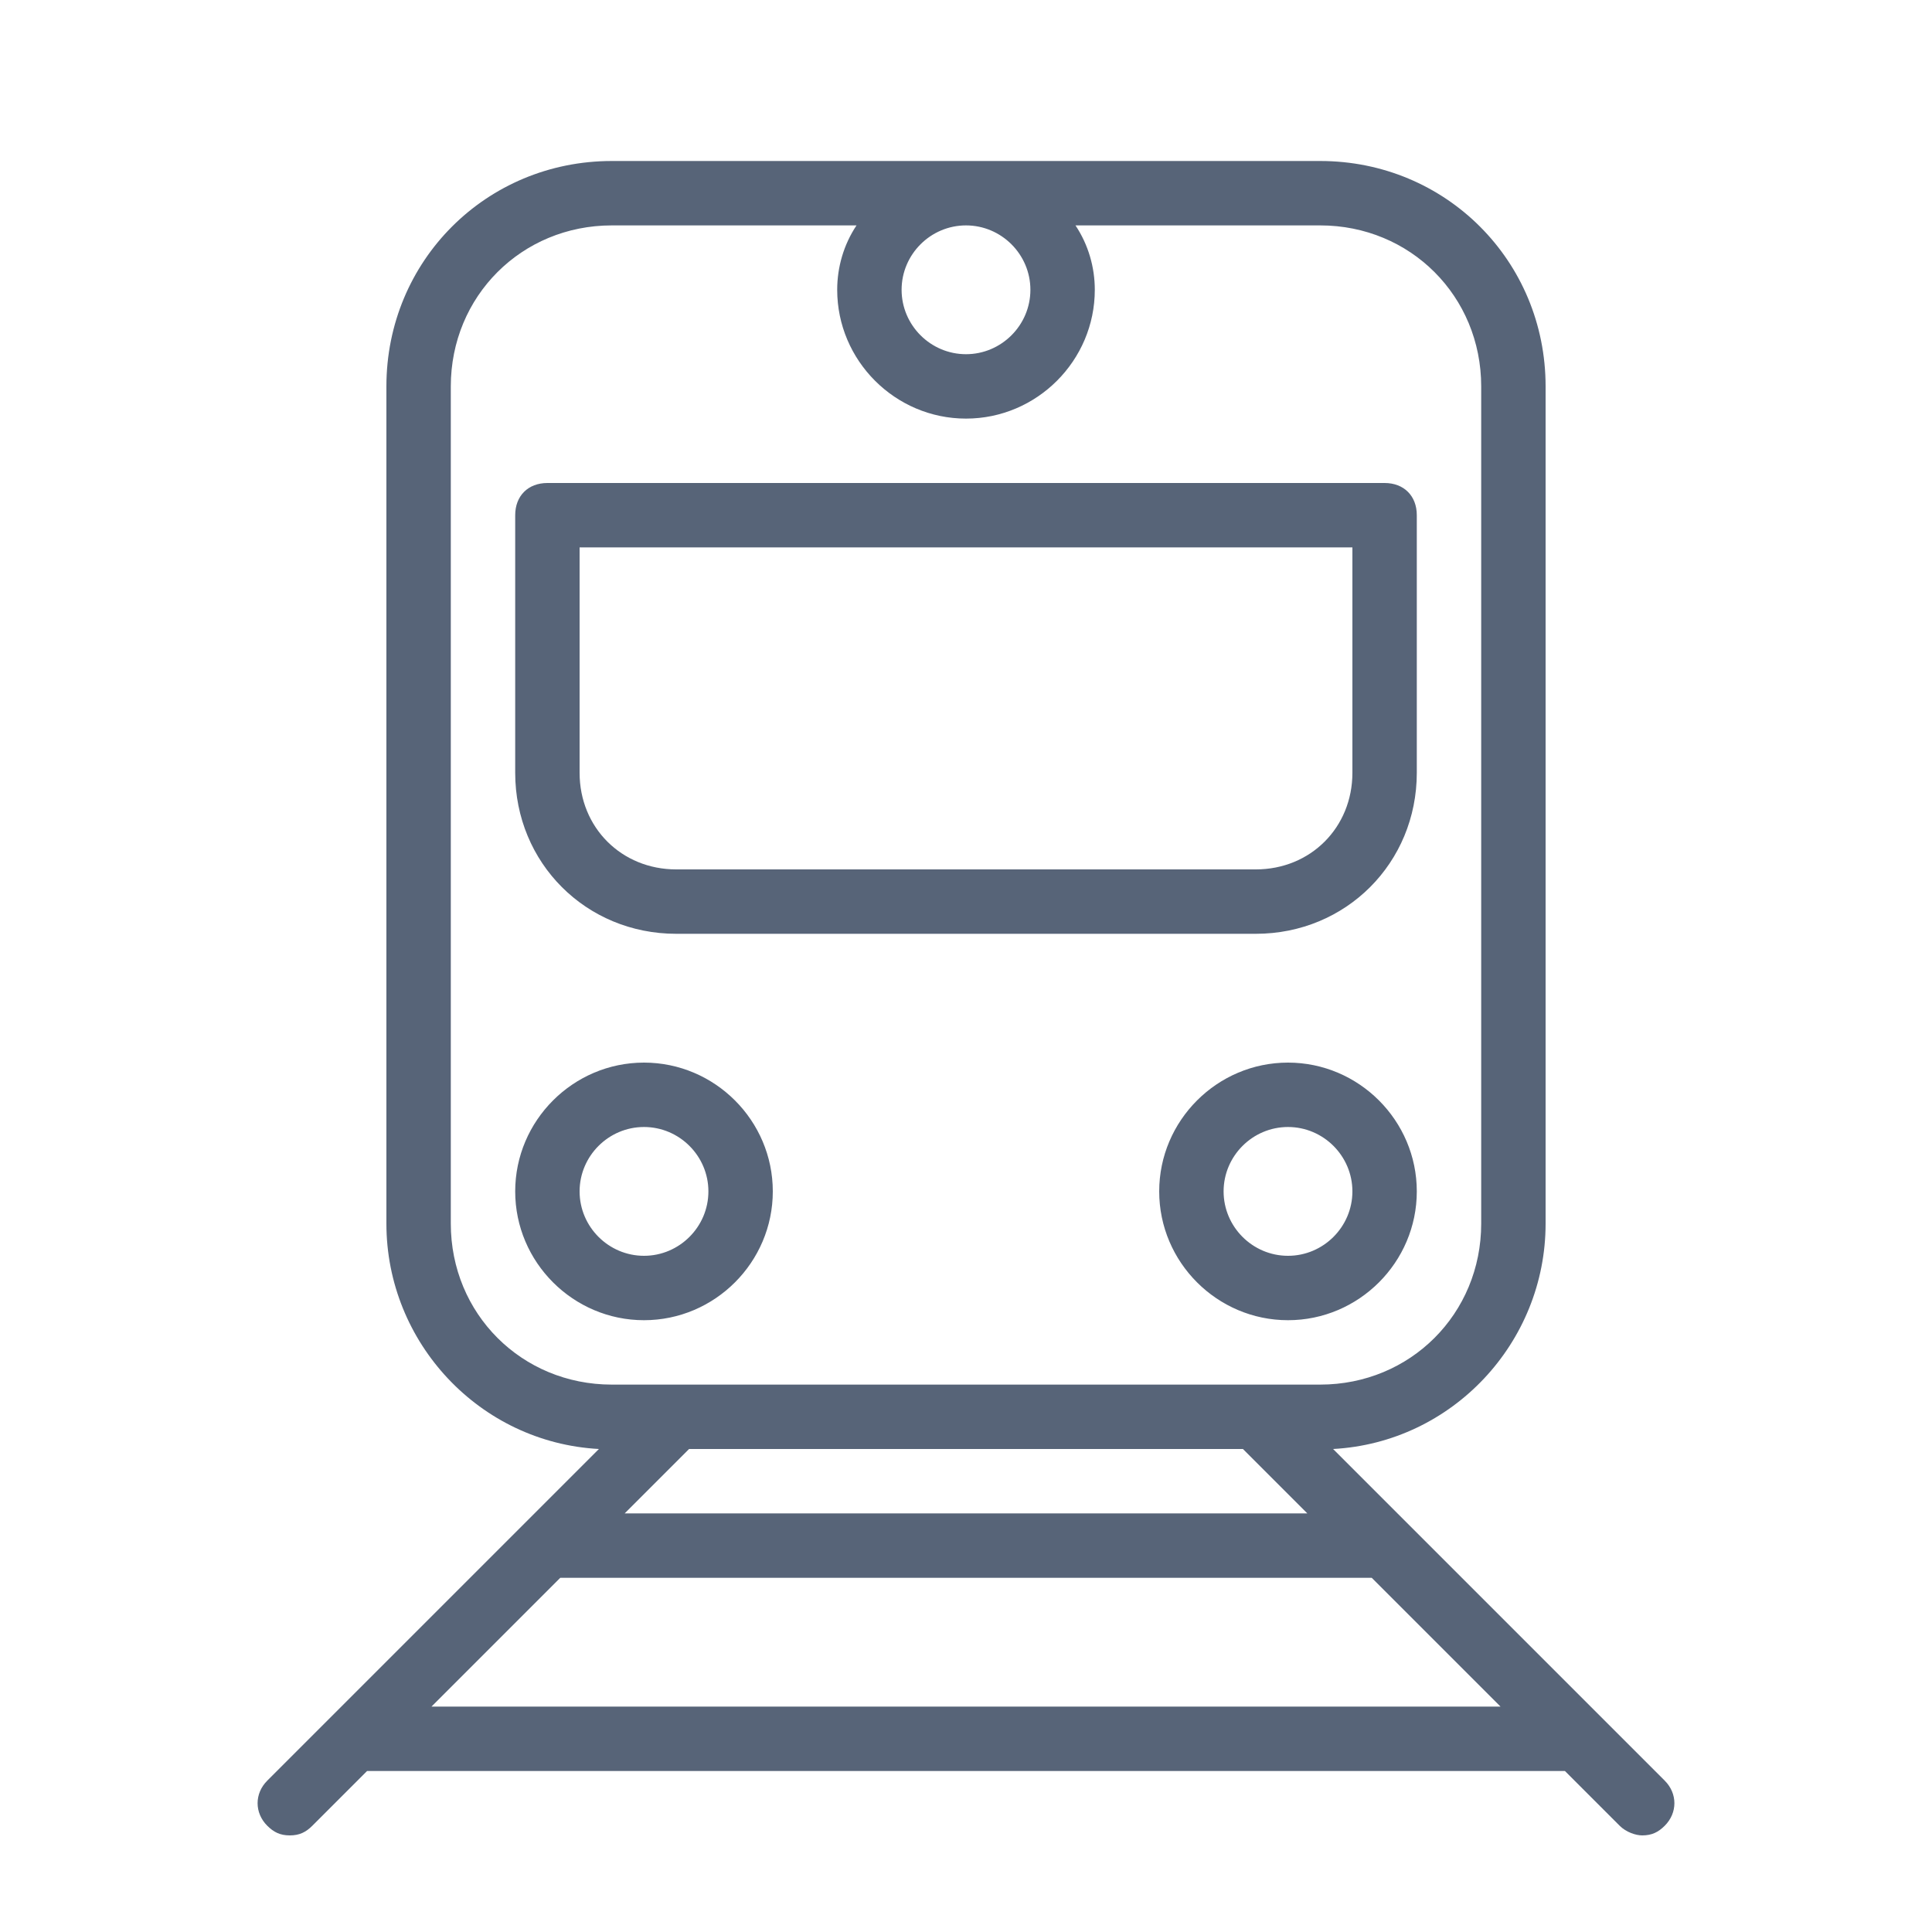 <?xml version="1.0" encoding="utf-8"?>
<!-- Generator: Adobe Illustrator 21.0.2, SVG Export Plug-In . SVG Version: 6.00 Build 0)  -->
<svg version="1.1" id="Icons" xmlns="http://www.w3.org/2000/svg" xmlns:xlink="http://www.w3.org/1999/xlink" x="0px" y="0px"
	 viewBox="0 0 60 60" style="enable-background:new 0 0 60 60;" xml:space="preserve">
<style type="text/css">
	.st0{fill:#576478;}
</style>
<path class="st0" d="M51.7,55.3L41.4,45c3.7-0.2,6.6-3.3,6.6-7V12c0-3.9-3.1-7-7-7H19c-3.9,0-7,3.1-7,7v26c0,3.7,2.9,6.8,6.6,7
	L8.3,55.3c-0.4,0.4-0.4,1,0,1.4C8.5,56.9,8.7,57,9,57c0.3,0,0.5-0.1,0.7-0.3l1.7-1.7h37.2l1.7,1.7c0.2,0.2,0.5,0.3,0.7,0.3
	c0.3,0,0.5-0.1,0.7-0.3C52.1,56.3,52.1,55.7,51.7,55.3z M30,7c1.1,0,2,0.9,2,2s-0.9,2-2,2c-1.1,0-2-0.9-2-2S28.9,7,30,7z M14,38V12
	c0-2.8,2.2-5,5-5h7.6C26.2,7.6,26,8.3,26,9c0,2.2,1.8,4,4,4c2.2,0,4-1.8,4-4c0-0.7-0.2-1.4-0.6-2H41c2.8,0,5,2.2,5,5v26
	c0,2.8-2.2,5-5,5H19C16.2,43,14,40.8,14,38z M40.6,47H19.4l2-2h17.2L40.6,47z M13.4,53l4-4h25.2l4,4H13.4z M24,37c0-2.2-1.8-4-4-4
	c-2.2,0-4,1.8-4,4s1.8,4,4,4C22.2,41,24,39.2,24,37z M18,37c0-1.1,0.9-2,2-2c1.1,0,2,0.9,2,2s-0.9,2-2,2C18.9,39,18,38.1,18,37z
	 M40,33c-2.2,0-4,1.8-4,4s1.8,4,4,4c2.2,0,4-1.8,4-4S42.2,33,40,33z M40,39c-1.1,0-2-0.9-2-2s0.9-2,2-2s2,0.9,2,2S41.1,39,40,39z
	 M21,29h18c2.8,0,5-2.2,5-5v-8c0-0.6-0.4-1-1-1H17c-0.6,0-1,0.4-1,1v8C16,26.8,18.2,29,21,29z M18,17h24v7c0,1.7-1.3,3-3,3H21
	c-1.7,0-3-1.3-3-3V17z"/>
</svg>
